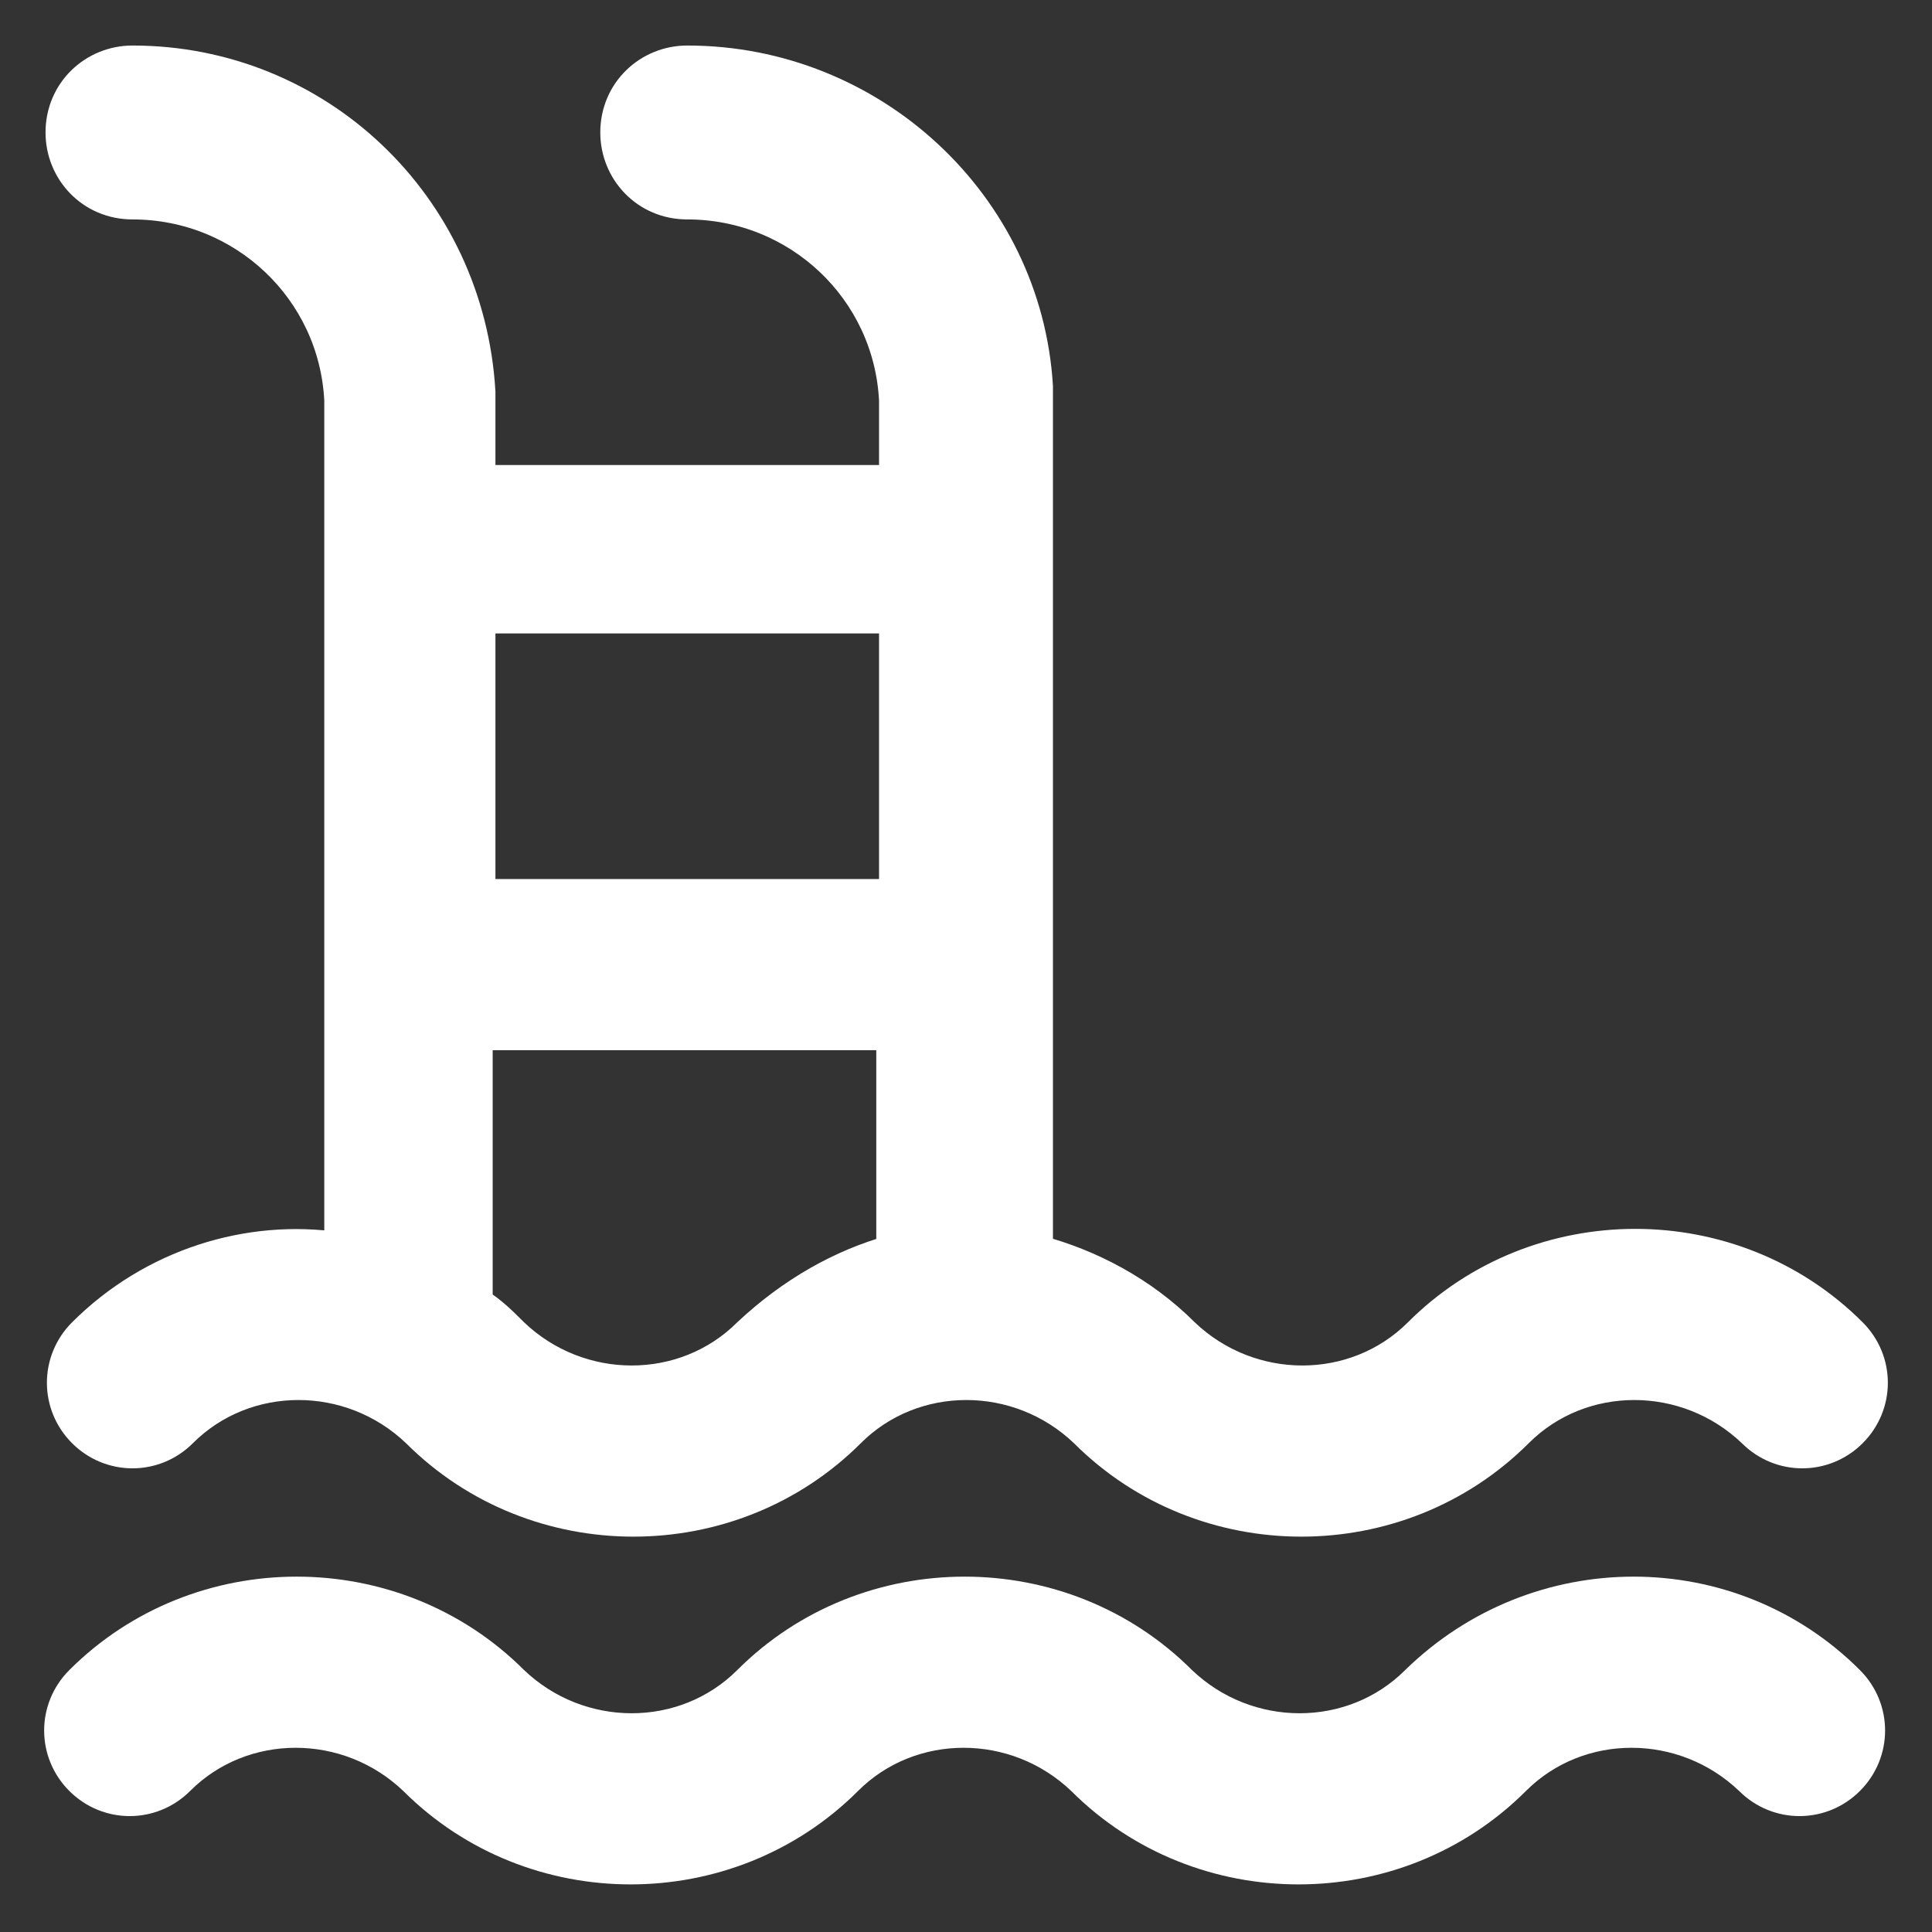 <?xml version="1.0" encoding="utf-8"?>
<!-- Generator: Adobe Illustrator 24.2.1, SVG Export Plug-In . SVG Version: 6.00 Build 0)  -->
<svg version="1.1" id="Capa_1" xmlns="http://www.w3.org/2000/svg" xmlns:xlink="http://www.w3.org/1999/xlink" x="0px" y="0px"
	 viewBox="0 0 70 70" style="enable-background:new 0 0 70 70;" xml:space="preserve">
<rect x="0" y="0" width="70" height="70" fill="#333333" stroke="none"/>
<style type="text/css">
	.st0{fill:#FFFFFF;stroke:#FFFFFF;stroke-width:1.101;stroke-miterlimit:10;}
	.st1{fill:#FFFFFF;}
</style>
<g>
	<g>
		<path class="st0" d="M12.3,45.2C9,44.7,5.5,45.8,3,48.3c-1,1-1,2.6,0,3.6c1,1,2.6,1,3.6,0c2.3-2.3,6.1-2.3,8.5,0
			c4.3,4.3,11.4,4.3,15.7,0c2.3-2.3,6.1-2.3,8.5,0c4.3,4.3,11.4,4.3,15.7,0c2.3-2.3,6.1-2.3,8.5,0c1,1,2.6,1,3.6,0c1-1,1-2.6,0-3.6
			c-4.3-4.3-11.4-4.3-15.7,0c-2.3,2.3-6.1,2.3-8.5,0c-1.5-1.5-3.4-2.5-5.3-3c0-32.4,0-30.6,0-31.3C37.2,7.4,31.6,2.2,24.9,2.2
			c-1.4,0-2.6,1.1-2.6,2.6c0,1.4,1.1,2.6,2.6,2.6c4,0,7.3,3.1,7.5,7.1c0,0.4,0,0.4,0,2.9h-15c0-2.4,0-2.6,0-3.2
			C17,7.4,11.5,2.2,4.8,2.2c-1.4,0-2.6,1.1-2.6,2.6c0,1.4,1.1,2.6,2.6,2.6c4,0,7.3,3.1,7.5,7.1C12.3,14.8,12.3,12.9,12.3,45.2z
			 M27.1,48.3c-2.3,2.3-6.1,2.3-8.5,0c-0.4-0.4-0.8-0.8-1.3-1.1v-9.7h15v7.8C30.5,45.8,28.7,46.8,27.1,48.3z M32.4,22.4v10h-15v-10
			H32.4z"/>
		<path class="st0" d="M51.3,60.9c-2.3,2.3-6.1,2.3-8.5,0c-4.3-4.3-11.4-4.3-15.7,0c-2.3,2.3-6.1,2.3-8.5,0
			c-4.3-4.3-11.4-4.3-15.7,0c-1,1-1,2.6,0,3.6s2.6,1,3.6,0c2.3-2.3,6.1-2.3,8.5,0c4.3,4.3,11.4,4.3,15.7,0c2.3-2.3,6.1-2.3,8.5,0
			c4.3,4.3,11.4,4.3,15.7,0c2.3-2.3,6.1-2.3,8.5,0c1,1,2.6,1,3.6,0c1-1,1-2.6,0-3.6C62.7,56.6,55.7,56.6,51.3,60.9z"/>
	</g>
</g>
</svg>
